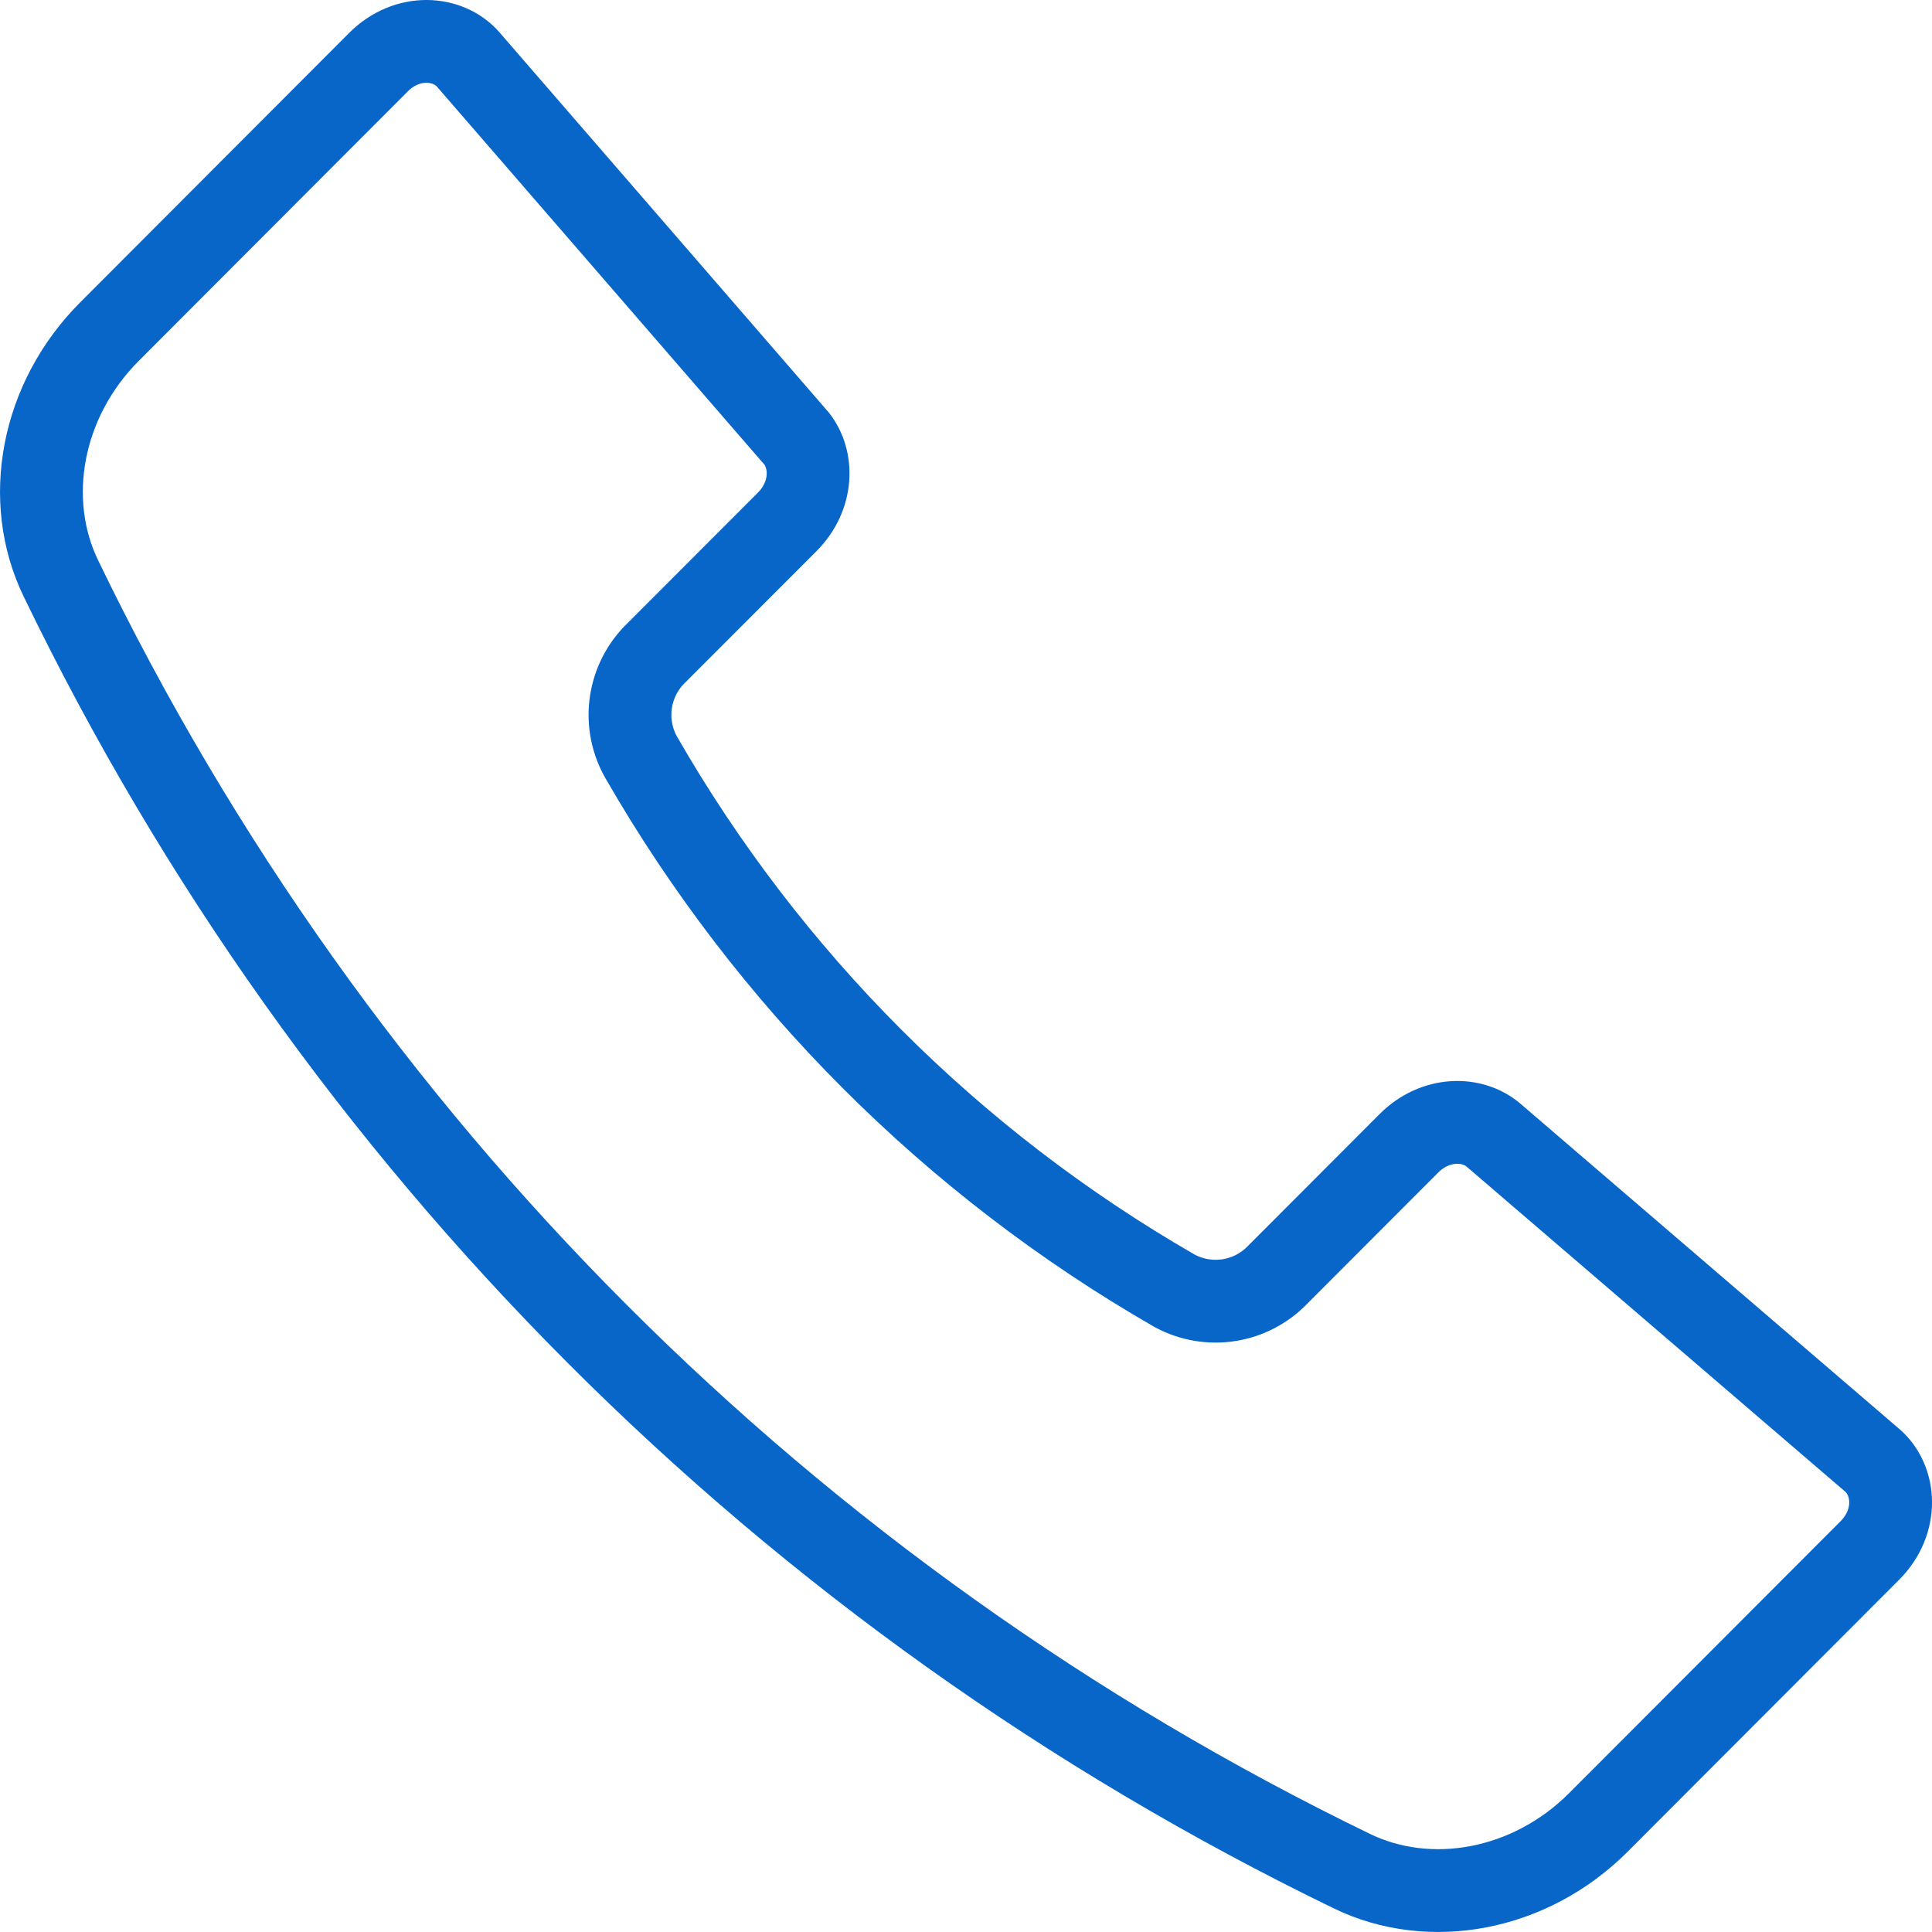 <svg width="70" height="70" viewBox="0 0 70 70" fill="none" xmlns="http://www.w3.org/2000/svg">
<path d="M28.806 15.825C28.819 15.84 28.832 15.855 28.846 15.869C29.476 16.65 29.459 17.966 28.524 18.907C28.523 18.908 28.523 18.908 28.523 18.908L23.776 23.659C23.29 24.129 22.97 24.744 22.864 25.412L22.864 25.412C22.756 26.086 22.874 26.777 23.197 27.379C23.203 27.391 23.21 27.403 23.217 27.415C27.833 35.454 34.496 42.126 42.53 46.752C42.542 46.759 42.555 46.766 42.568 46.773C43.169 47.096 43.859 47.213 44.534 47.106C45.201 47 45.816 46.679 46.285 46.194L51.049 41.423L51.05 41.422C52 40.47 53.343 40.469 54.114 41.13L54.114 41.13L67.833 52.907C67.833 52.907 67.833 52.907 67.834 52.907C68.674 53.63 68.801 55.124 67.743 56.182L67.742 56.183L57.914 66.028C57.914 66.028 57.914 66.028 57.914 66.028C55.426 68.518 51.801 69.165 48.977 67.793L48.976 67.792C28.557 57.895 12.078 41.394 2.209 20.962L2.208 20.96C0.835 18.131 1.482 14.502 3.971 12.011L3.971 12.011L13.708 2.257L13.708 2.256C14.76 1.203 16.244 1.326 16.966 2.158L28.806 15.825Z" stroke="#0766C8" stroke-width="3" stroke-linecap="round" stroke-linejoin="round"/>
</svg>
